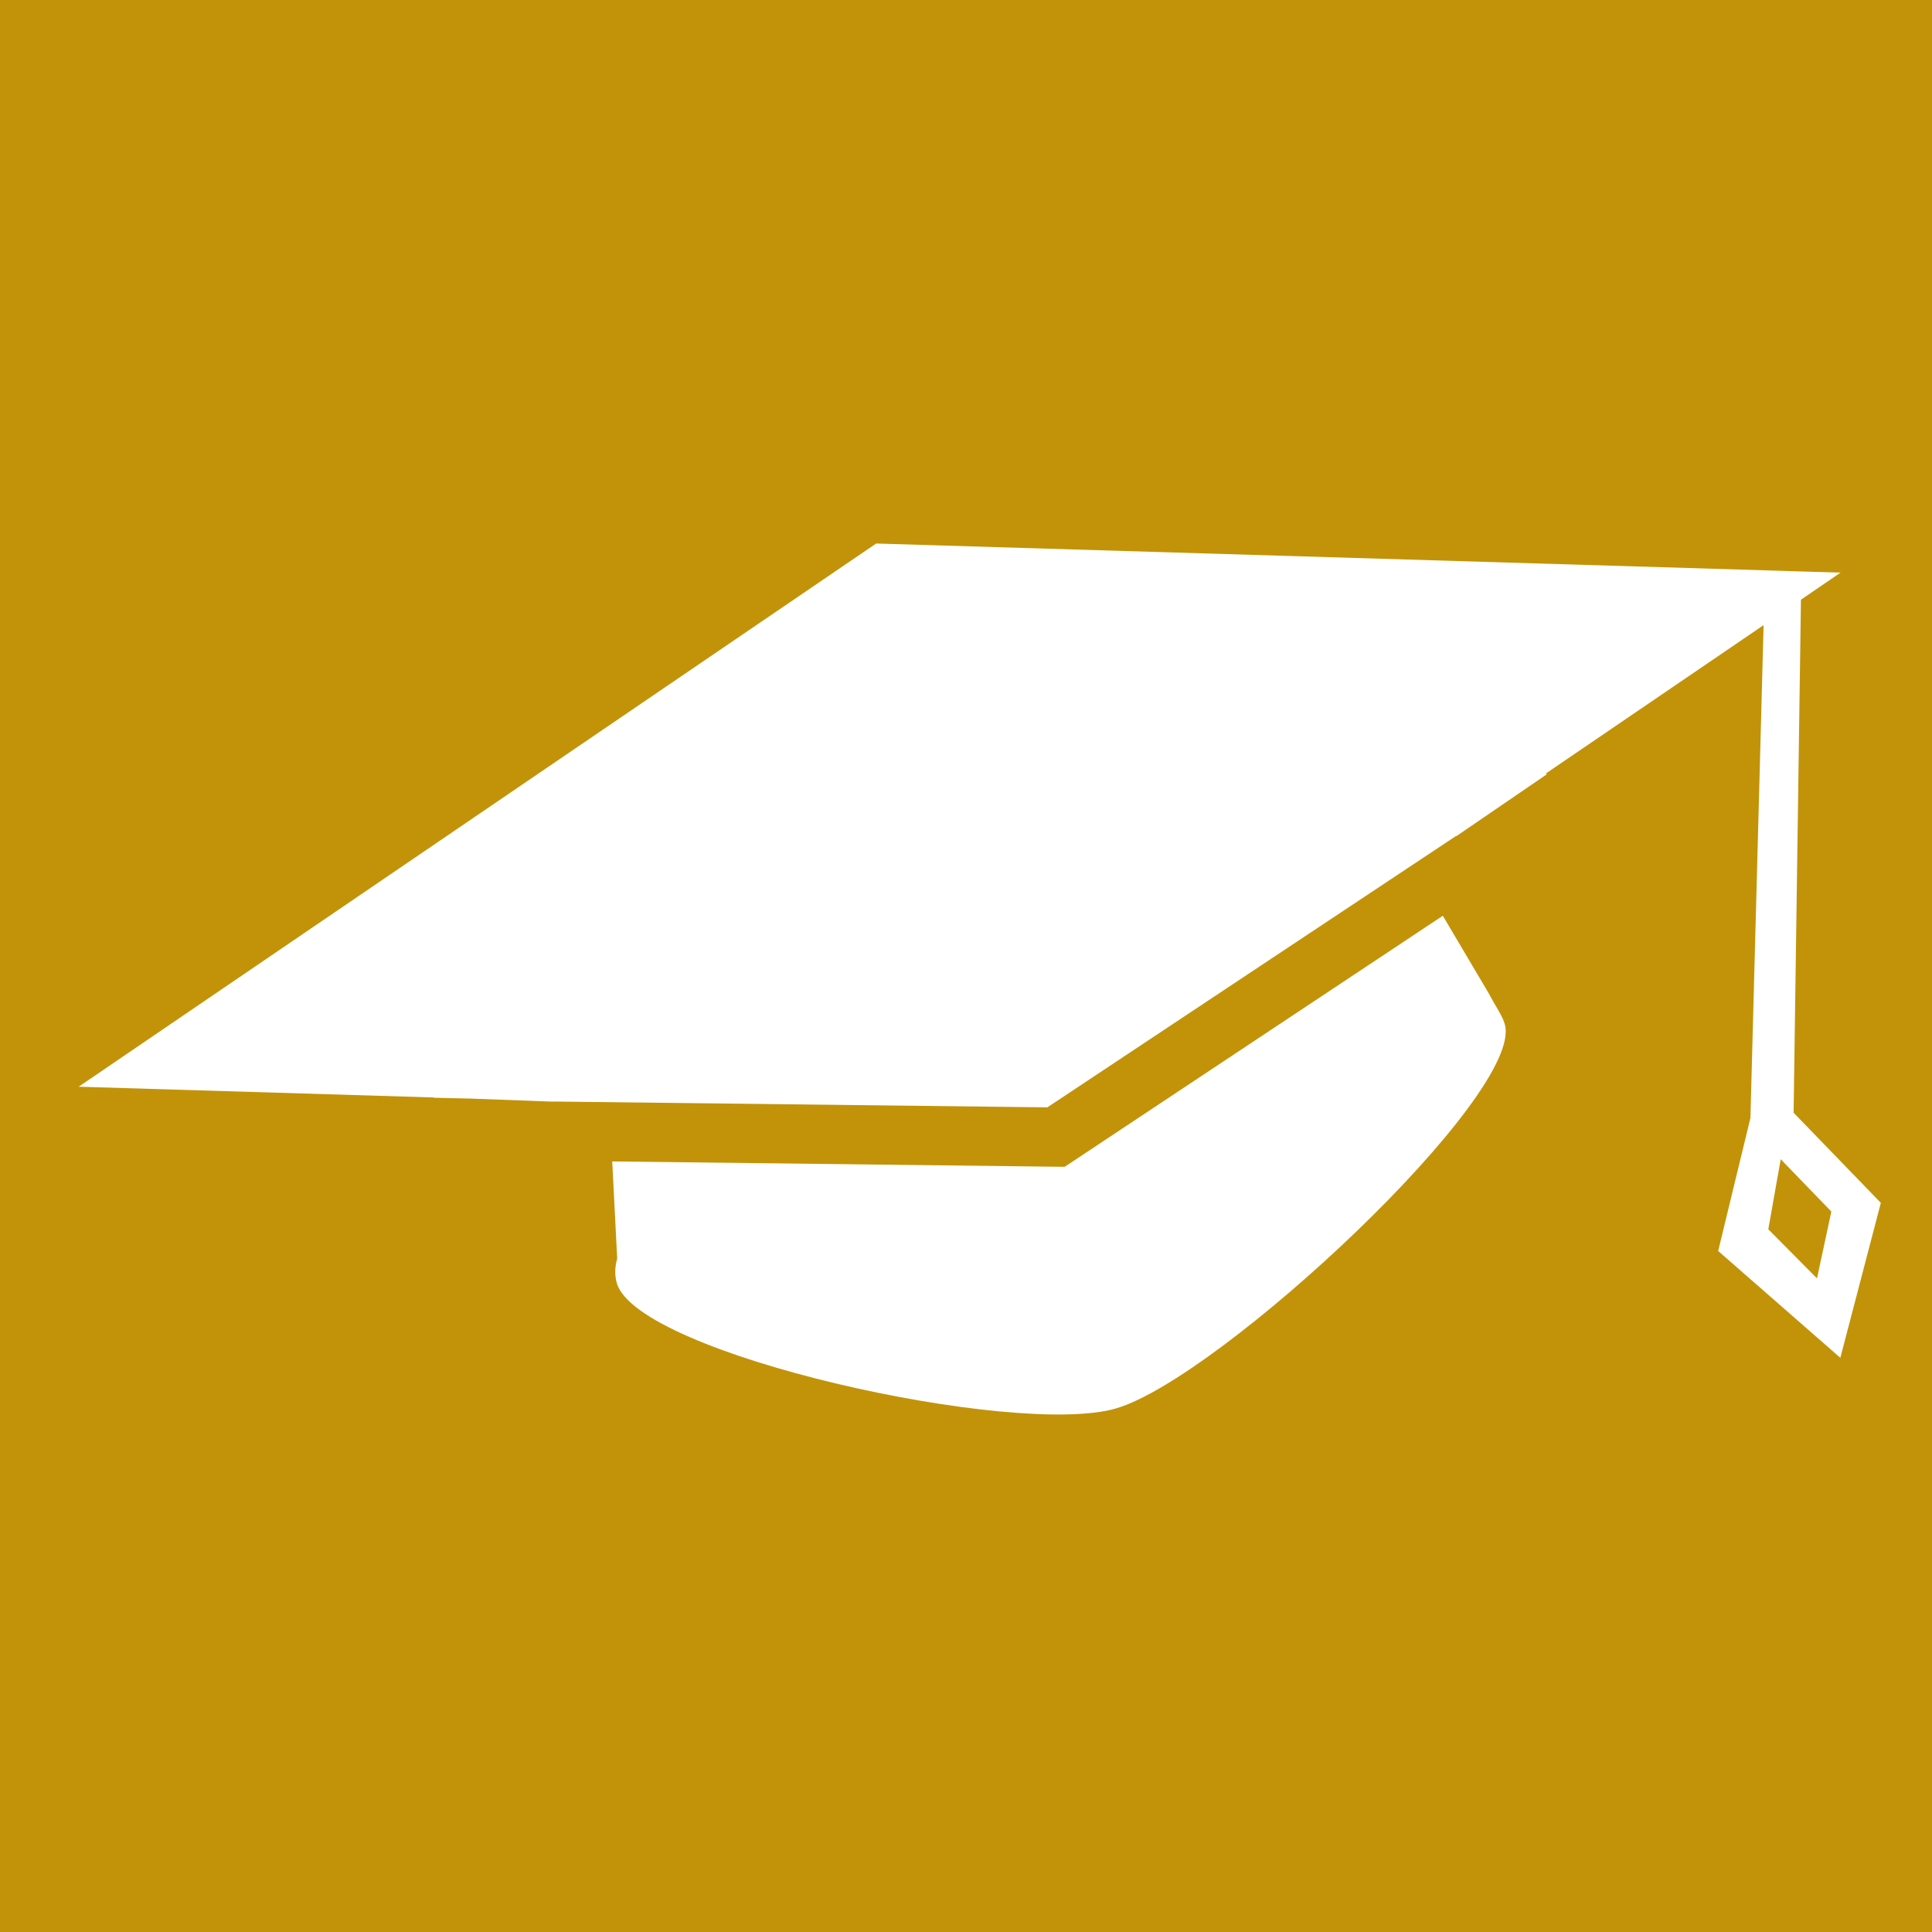 <?xml version="1.0" encoding="utf-8"?>
<!-- Generator: Adobe Illustrator 15.0.0, SVG Export Plug-In  -->
<!DOCTYPE svg PUBLIC "-//W3C//DTD SVG 1.1//EN" "http://www.w3.org/Graphics/SVG/1.1/DTD/svg11.dtd">
<svg version="1.1"
	 xmlns="http://www.w3.org/2000/svg" xmlns:xlink="http://www.w3.org/1999/xlink" xmlns:a="http://ns.adobe.com/AdobeSVGViewerExtensions/3.0/"
	 x="0px" y="0px" width="150px" height="150px" viewBox="0 0 150 150" enable-background="new 0 0 150 150" xml:space="preserve">
<defs>
</defs>
<rect fill="#C29309" width="150" height="150"/>
<path fill="#FFFFFF" d="M139.255,86.391l0.57-39.831l3.074-2.101l-3.723-0.111l-1.464-0.047l-69.688-2.102L6.107,84.372
	l27.581,0.835v0.021l2.794,0.063l6.438,0.241v-0.01l38.396,0.453l31.744-21.079l0.013,0.022l7.012-4.797l-0.054-0.075l16.894-11.511
	l-1.022,38.264l-2.504,10.327l9.484,8.292l3.145-12.028L139.255,86.391z M141.071,99.254l-3.78-3.811l0.963-5.442l3.931,4.063
	L141.071,99.254z"/>
<path fill="#FFFFFF" d="M82.405,90.589l-34.871-0.416l0.384,7.541c-0.189,0.682-0.198,1.321-0.027,1.913
	c1.617,5.54,30.929,12.007,38.753,9.724c8.059-2.35,31.76-24.44,30.186-29.835c-0.119-0.41-0.309-0.745-0.601-1.25
	c-0.174-0.297-0.394-0.666-0.66-1.17l-3.55-5.997l-29.354,19.49H82.405z"/>
</svg>
